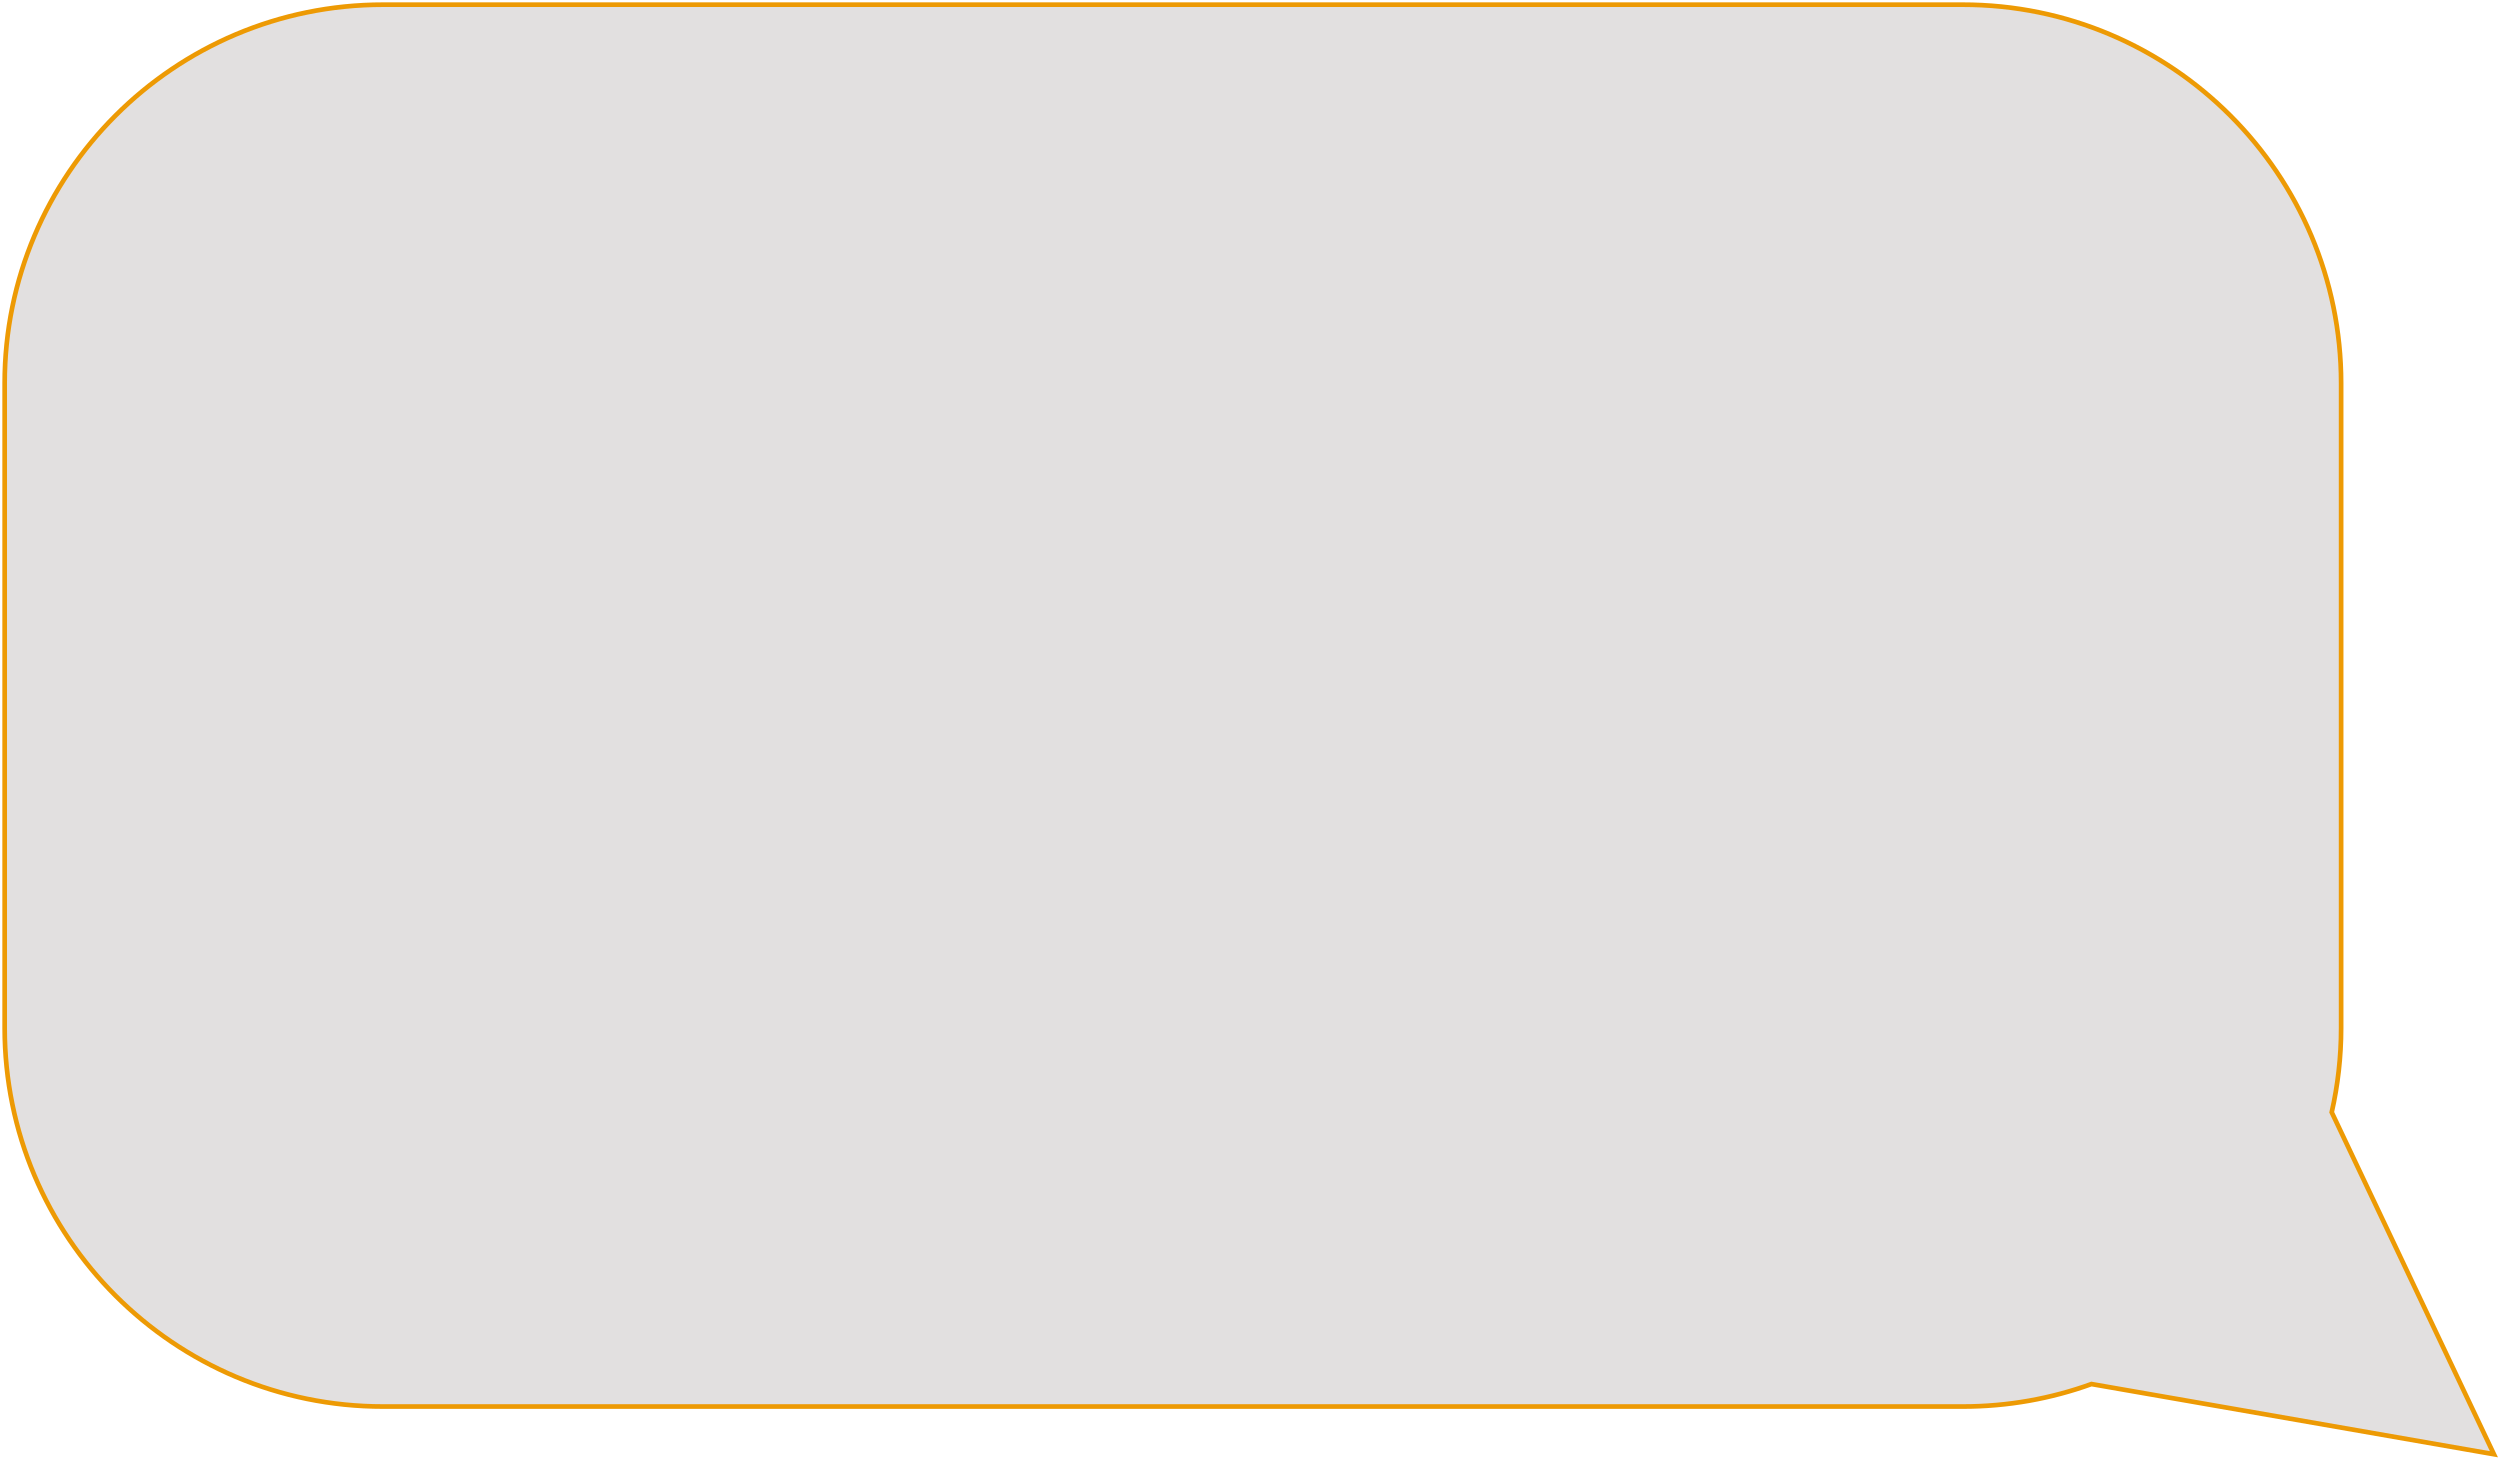 <svg width="535" height="312" viewBox="0 0 535 312" fill="none" xmlns="http://www.w3.org/2000/svg">
<path fill-rule="evenodd" clip-rule="evenodd" d="M1 82C1 37.265 37.265 1 82 1H420C464.735 1 501 37.265 501 82V220C501 226.196 500.304 232.229 498.987 238.026L533.698 311.207L447.571 296.187C438.965 299.302 429.681 301 420 301H82C37.265 301 1 264.735 1 220V82Z" fill="#E2E0E0"/>
<path d="M498.987 238.026L498.499 237.916L498.461 238.084L498.535 238.241L498.987 238.026ZM533.698 311.207L533.612 311.699L534.564 311.865L534.15 310.992L533.698 311.207ZM447.571 296.187L447.657 295.694L447.526 295.671L447.401 295.717L447.571 296.187ZM82 0.5C36.989 0.5 0.5 36.989 0.5 82H1.5C1.5 37.541 37.541 1.5 82 1.5V0.5ZM420 0.5H82V1.5H420V0.5ZM501.5 82C501.5 36.989 465.011 0.5 420 0.5V1.5C464.459 1.5 500.5 37.541 500.5 82H501.5ZM501.5 220V82H500.5V220H501.5ZM499.474 238.137C500.8 232.304 501.5 226.233 501.5 220H500.5C500.5 226.158 499.809 232.155 498.499 237.916L499.474 238.137ZM534.15 310.992L499.439 237.812L498.535 238.241L533.246 311.421L534.15 310.992ZM447.485 296.679L533.612 311.699L533.784 310.714L447.657 295.694L447.485 296.679ZM420 301.5C429.74 301.5 439.081 299.791 447.741 296.657L447.401 295.717C438.849 298.812 429.622 300.5 420 300.5V301.5ZM82 301.5H420V300.5H82V301.5ZM0.5 220C0.5 265.011 36.989 301.5 82 301.5V300.5C37.541 300.5 1.5 264.459 1.5 220H0.5ZM0.5 82V220H1.5V82H0.5Z" fill="#ED9A04"/>
</svg>
